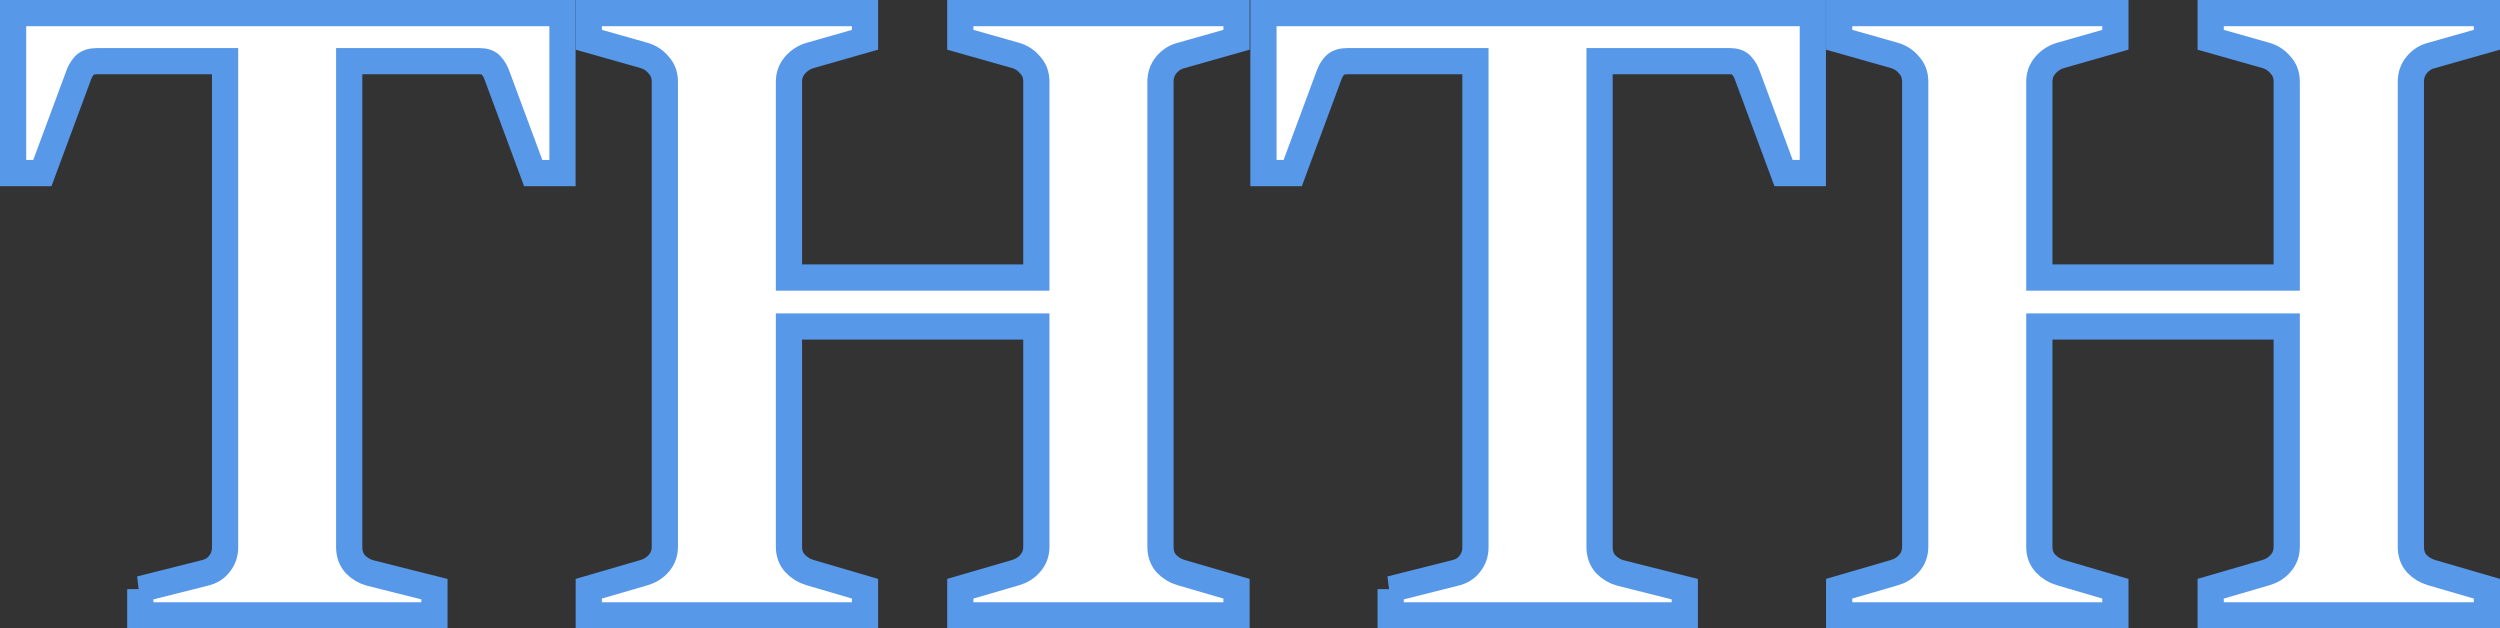 <?xml version="1.0" encoding="UTF-8" standalone="no"?>
<svg
   xmlns:dc="http://purl.org/dc/elements/1.1/"
   xmlns:cc="http://creativecommons.org/ns#"
   xmlns:rdf="http://www.w3.org/1999/02/22-rdf-syntax-ns#"
   xmlns:svg="http://www.w3.org/2000/svg"
   xmlns="http://www.w3.org/2000/svg"
   xmlns:xlink="http://www.w3.org/1999/xlink"
   version="1.1"
   id="svg2"
   viewBox="0 0 190.667 47.933"
   height="13.528mm"
   width="53.811mm">
  <rect x="0" y="0" width="190.667" height="47.933" fill="#333333" stroke="none"/>
  <defs
     id="defs4">
    <linearGradient
       id="linearGradient4148">
      <stop
         id="stop4150"
         offset="0"
         style="stop-color:#000000;stop-opacity:1;" />
      <stop
         id="stop4152"
         offset="1"
         style="stop-color:#000000;stop-opacity:0;" />
    </linearGradient>
    <linearGradient
       id="linearGradient4140">
      <stop
         id="stop4142"
         offset="0"
         style="stop-color:#000000;stop-opacity:1;" />
      <stop
         id="stop4144"
         offset="1"
         style="stop-color:#000000;stop-opacity:0;" />
    </linearGradient>
    <linearGradient
       gradientUnits="userSpaceOnUse"
       y2="390.808"
       x2="345.368"
       y1="390.808"
       x1="231.403"
       id="linearGradient4146"
       xlink:href="#linearGradient4140" />
    <linearGradient
       gradientUnits="userSpaceOnUse"
       y2="390.808"
       x2="345.368"
       y1="390.808"
       x1="231.403"
       id="linearGradient4154"
       xlink:href="#linearGradient4148" />
  </defs>
  <g
     transform="translate(-230.592,-358.973)"
     id="layer1">
    <g
       id="text4136"
       style="font-style:normal;font-weight:normal;font-size:40px;line-height:125%;font-family:sans-serif;letter-spacing:0px;word-spacing:0px;fill:url(#linearGradient4146);fill-opacity:1;stroke:url(#linearGradient4154);stroke-width:2;stroke-linecap:butt;stroke-linejoin:miter;stroke-miterlimit:4;stroke-dasharray:none;stroke-opacity:1">
      <path
         id="path4166"
         style="font-style:normal;font-variant:normal;font-weight:bold;font-stretch:normal;font-size:75px;font-family:'Sitka Banner';-inkscape-font-specification:'Sitka Banner Bold';fill:#ffffff;fill-opacity:1;stroke:#5798e8;stroke-width:2;stroke-miterlimit:4;stroke-dasharray:none;stroke-opacity:1"
         d="m 241.292,403.906 4.9,-1.233 q 0.733,-0.167 1.133,-0.7 0.433,-0.533 0.433,-1.267 l 0,-37.067 -9.767,0 q -0.667,0 -0.967,0.333 -0.3,0.333 -0.467,0.833 l -2.733,7.367 -2.233,0 0,-12.2 41.9,0 0,12.2 -2.233,0 -2.733,-7.367 q -0.167,-0.5 -0.467,-0.833 -0.267,-0.333 -0.9,-0.333 l -9.933,0 0,37.067 q 0,0.767 0.467,1.3 0.5,0.5 1.133,0.667 l 4.9,1.233 0,2 -22.433,0 0,-2 z" />
      <path
         id="path4168"
         style="font-style:normal;font-variant:normal;font-weight:bold;font-stretch:normal;font-size:75px;font-family:'Sitka Banner';-inkscape-font-specification:'Sitka Banner Bold';fill:#ffffff;fill-opacity:1;stroke:#5798e8;stroke-width:2;stroke-miterlimit:4;stroke-dasharray:none;stroke-opacity:1"
         d="m 275.497,403.873 4.233,-1.233 q 0.667,-0.2 1.1,-0.7 0.467,-0.533 0.467,-1.267 l 0,-35.467 q 0,-0.767 -0.467,-1.267 -0.433,-0.533 -1.1,-0.733 l -4.233,-1.2 0,-2.033 21.067,0 0,2.033 -4.2,1.2 q -0.667,0.2 -1.133,0.733 -0.467,0.533 -0.467,1.267 l 0,14.933 18.867,0 0,-14.933 q 0,-0.767 -0.467,-1.267 -0.433,-0.533 -1.1,-0.733 l -4.233,-1.2 0,-2.033 21.067,0 0,2.033 -4.233,1.2 q -0.667,0.167 -1.133,0.733 -0.433,0.533 -0.433,1.267 l 0,35.467 q 0,0.767 0.433,1.267 0.467,0.5 1.133,0.7 l 4.233,1.233 0,2.033 -21.067,0 0,-2.033 4.233,-1.233 q 0.667,-0.2 1.1,-0.7 0.467,-0.533 0.467,-1.267 l 0,-16.8 -18.867,0 0,16.8 q 0,0.767 0.467,1.267 0.467,0.5 1.133,0.7 l 4.2,1.233 0,2.033 -21.067,0 0,-2.033 z" />
      <path
         id="path4170"
         style="font-style:normal;font-variant:normal;font-weight:bold;font-stretch:normal;font-size:75px;font-family:'Sitka Banner';-inkscape-font-specification:'Sitka Banner Bold';fill:#ffffff;fill-opacity:1;stroke:#5798e8;stroke-width:2;stroke-miterlimit:4;stroke-dasharray:none;stroke-opacity:1"
         d="m 336.653,403.906 4.9,-1.233 q 0.733,-0.167 1.133,-0.7 0.433,-0.533 0.433,-1.267 l 0,-37.067 -9.767,0 q -0.667,0 -0.967,0.333 -0.3,0.333 -0.467,0.833 l -2.733,7.367 -2.233,0 0,-12.2 41.9,0 0,12.2 -2.233,0 -2.733,-7.367 q -0.167,-0.5 -0.467,-0.833 -0.267,-0.333 -0.9,-0.333 l -9.933,0 0,37.067 q 0,0.767 0.467,1.3 0.5,0.5 1.133,0.667 l 4.9,1.233 0,2 -22.433,0 0,-2 z" />
      <path
         id="path4172"
         style="font-style:normal;font-variant:normal;font-weight:bold;font-stretch:normal;font-size:75px;font-family:'Sitka Banner';-inkscape-font-specification:'Sitka Banner Bold';fill:#ffffff;fill-opacity:1;stroke:#5798e8;stroke-width:2;stroke-miterlimit:4;stroke-dasharray:none;stroke-opacity:1"
         d="m 370.859,403.873 4.233,-1.233 q 0.667,-0.2 1.1,-0.7 0.467,-0.533 0.467,-1.267 l 0,-35.467 q 0,-0.767 -0.467,-1.267 -0.433,-0.533 -1.1,-0.733 l -4.233,-1.2 0,-2.033 21.067,0 0,2.033 -4.2,1.2 q -0.667,0.2 -1.133,0.733 -0.467,0.533 -0.467,1.267 l 0,14.933 18.867,0 0,-14.933 q 0,-0.767 -0.467,-1.267 -0.433,-0.533 -1.1,-0.733 l -4.233,-1.2 0,-2.033 21.067,0 0,2.033 -4.233,1.2 q -0.667,0.167 -1.133,0.733 -0.433,0.533 -0.433,1.267 l 0,35.467 q 0,0.767 0.433,1.267 0.467,0.5 1.133,0.7 l 4.233,1.233 0,2.033 -21.067,0 0,-2.033 4.233,-1.233 q 0.667,-0.2 1.1,-0.7 0.467,-0.533 0.467,-1.267 l 0,-16.8 -18.867,0 0,16.8 q 0,0.767 0.467,1.267 0.467,0.5 1.133,0.7 l 4.2,1.233 0,2.033 -21.067,0 0,-2.033 z" />
    </g>
  </g>
</svg>
